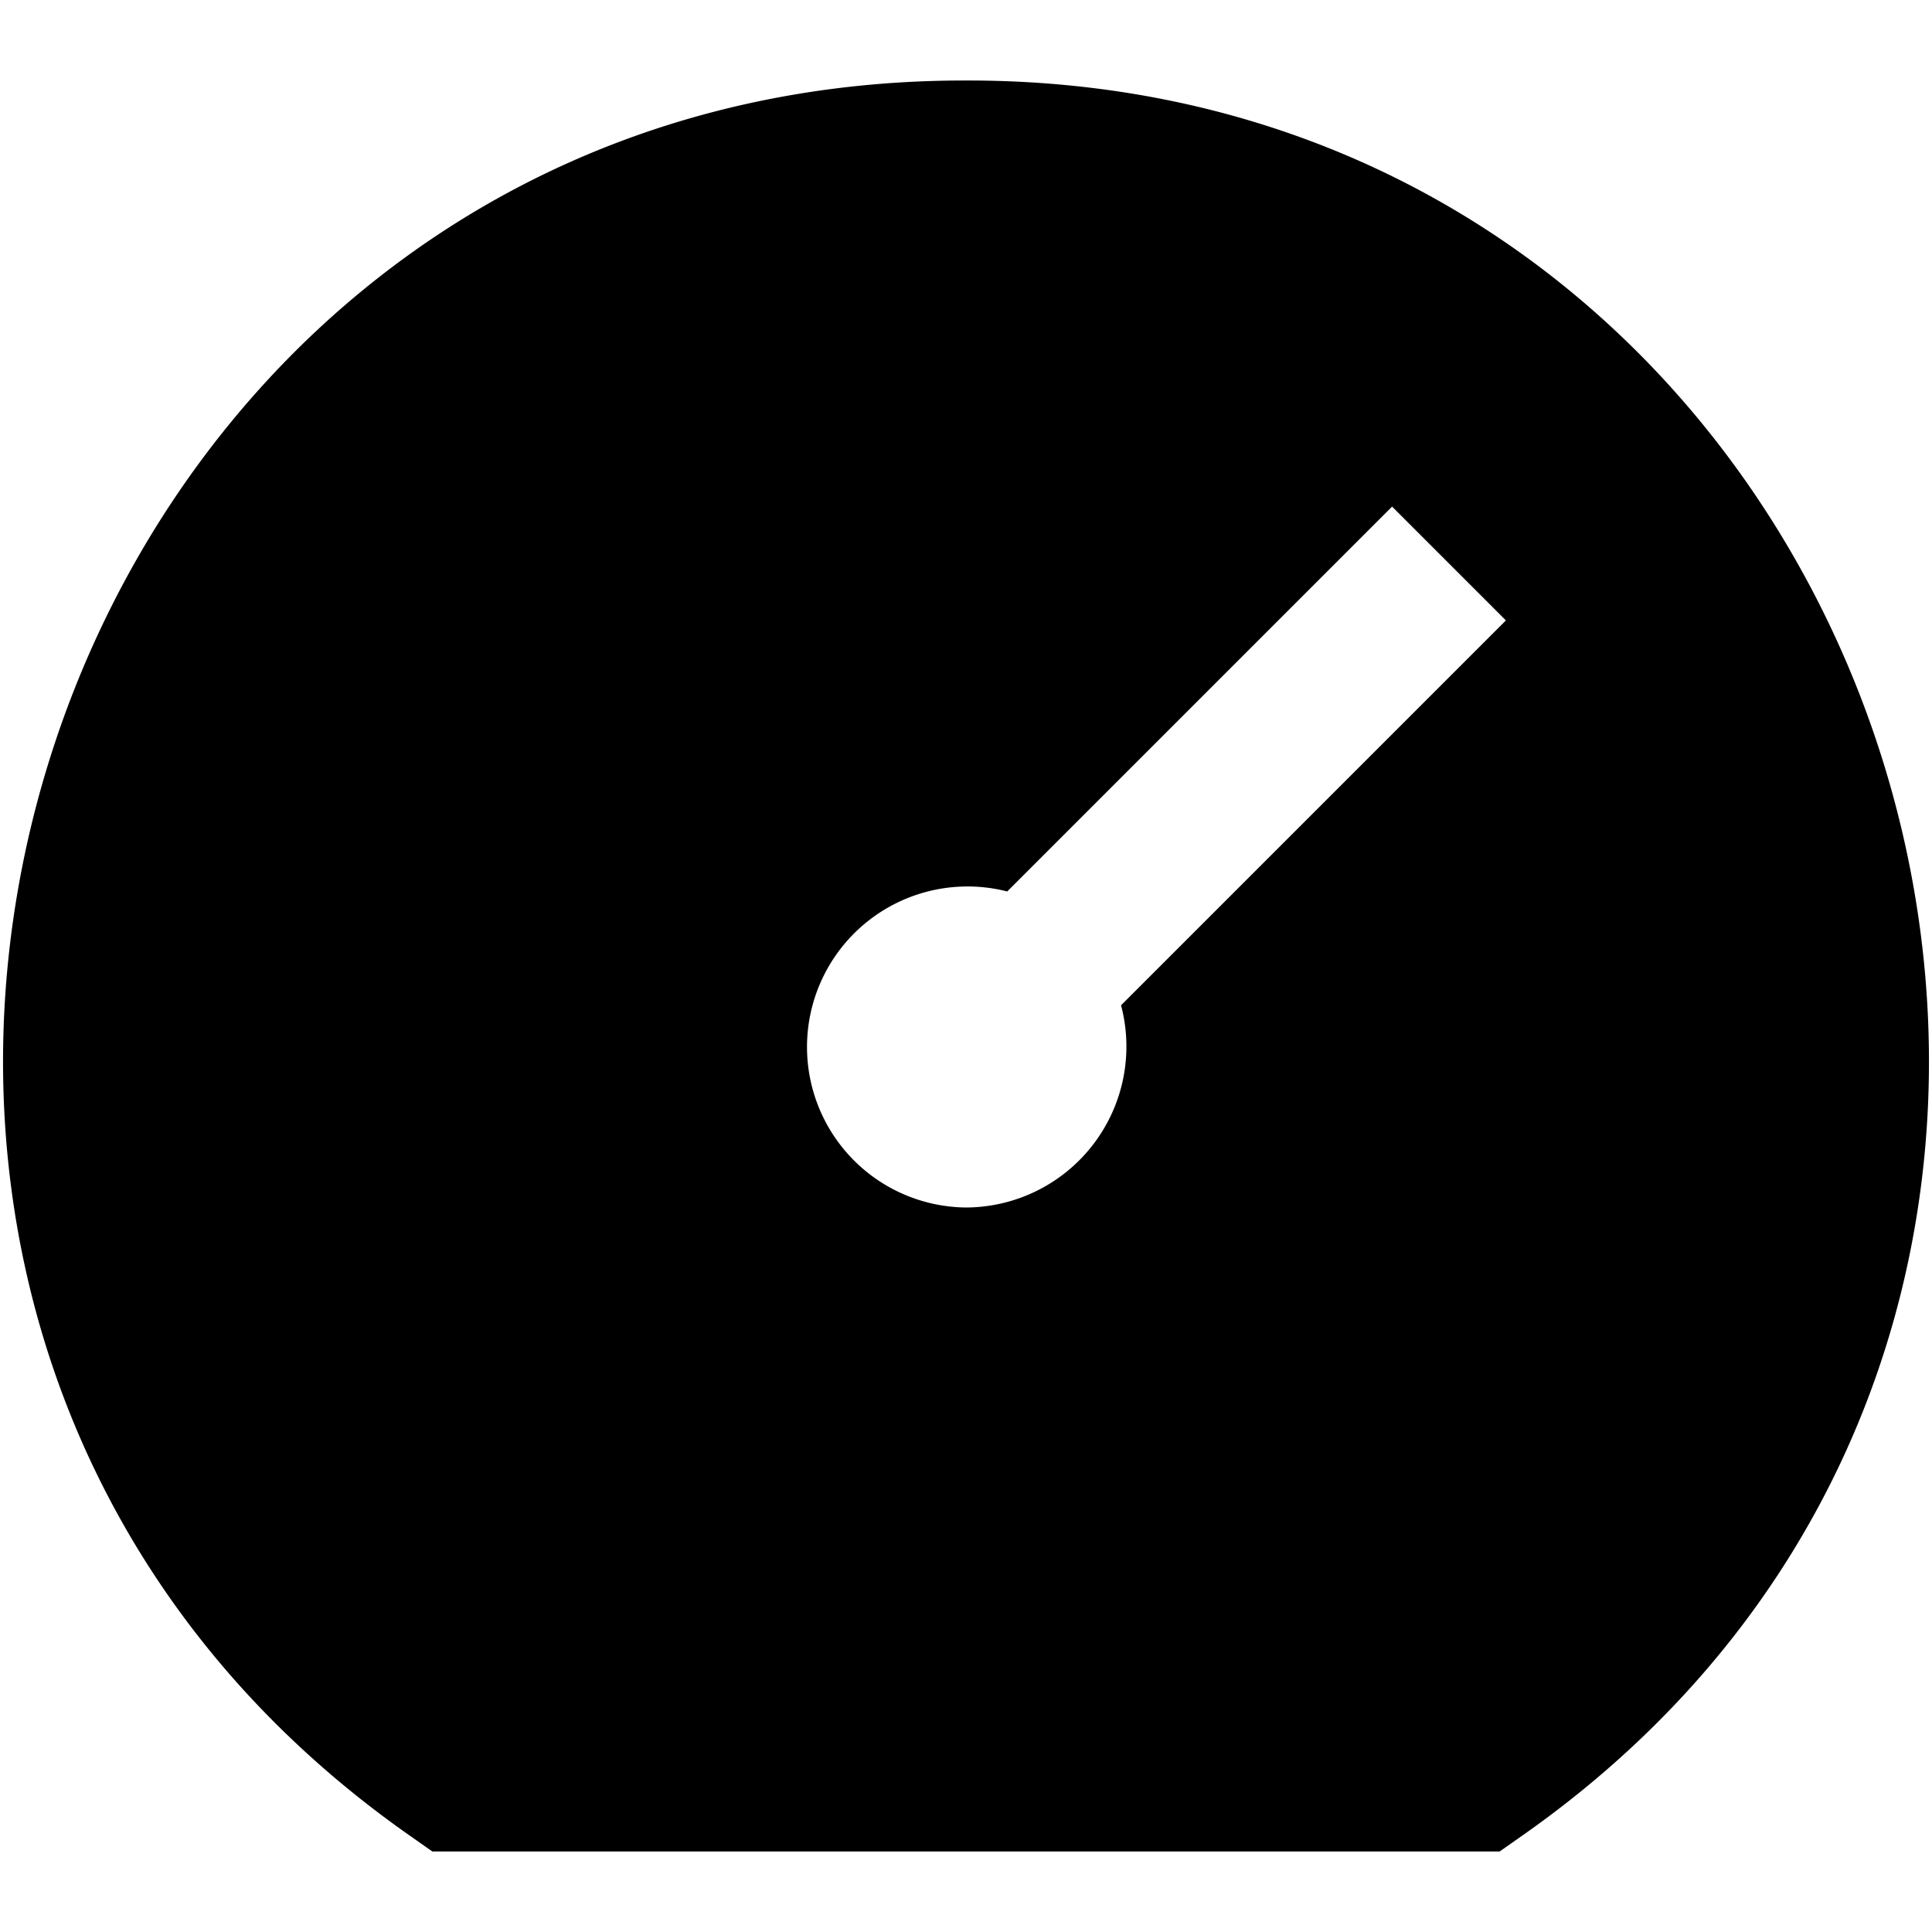 <?xml version="1.0" encoding="UTF-8"?>
<svg xmlns="http://www.w3.org/2000/svg" id="Layer_1" data-name="Layer 1" viewBox="0 0 24 24" width="512" height="512"><path d="M12,1C.373.981-4.414,16.17,5.112,22.818L5.371,23H18.629l.259-.182C28.418,16.167,23.621.98,12,1Zm0,14a1.994,1.994,0,1,1,.512-3.926l4.781-4.781,1.414,1.414-4.781,4.781A2,2,0,0,1,12,15Z"/></svg>
